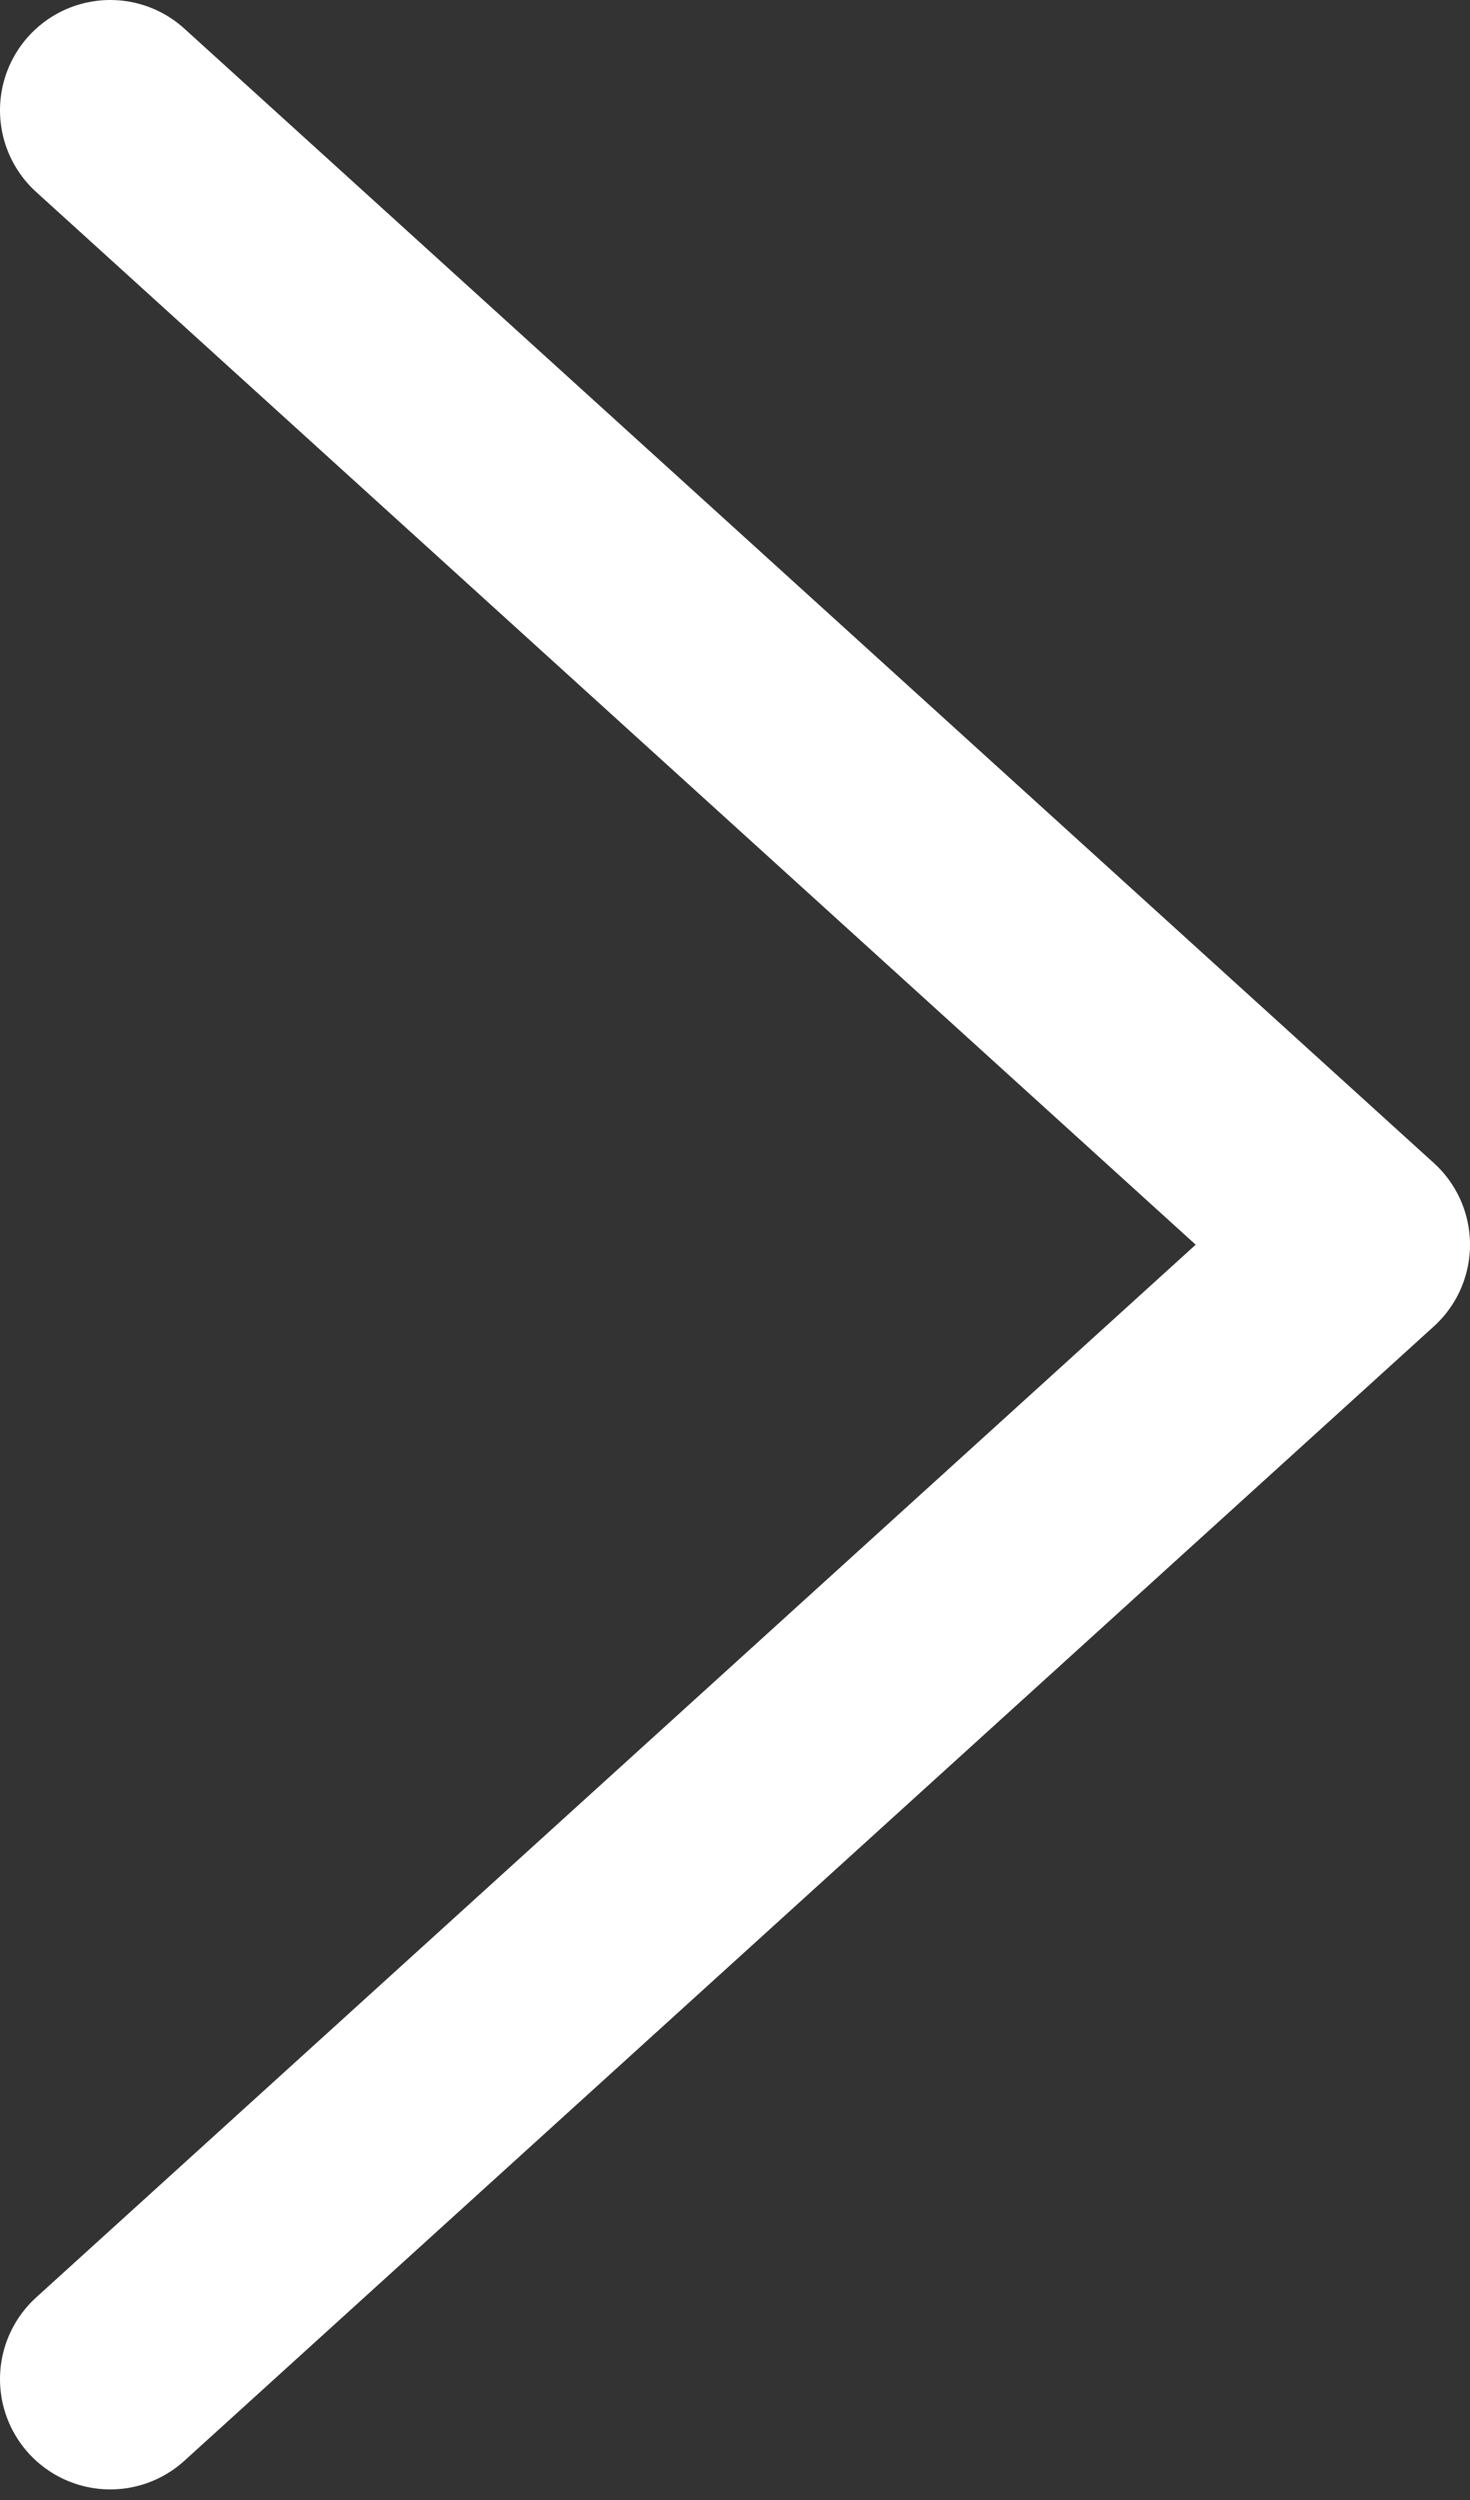 <svg width="10" height="17" viewBox="0 0 10 17" fill="none" xmlns="http://www.w3.org/2000/svg">
<rect x="0" y="0" width="10" height="17" fill="#333333" stroke="none"/>
<path d="M0.75 0.75L9.25 8.464L0.75 16.178" stroke="white" stroke-width="1.5" stroke-linecap="round" stroke-linejoin="round"/>
</svg>
